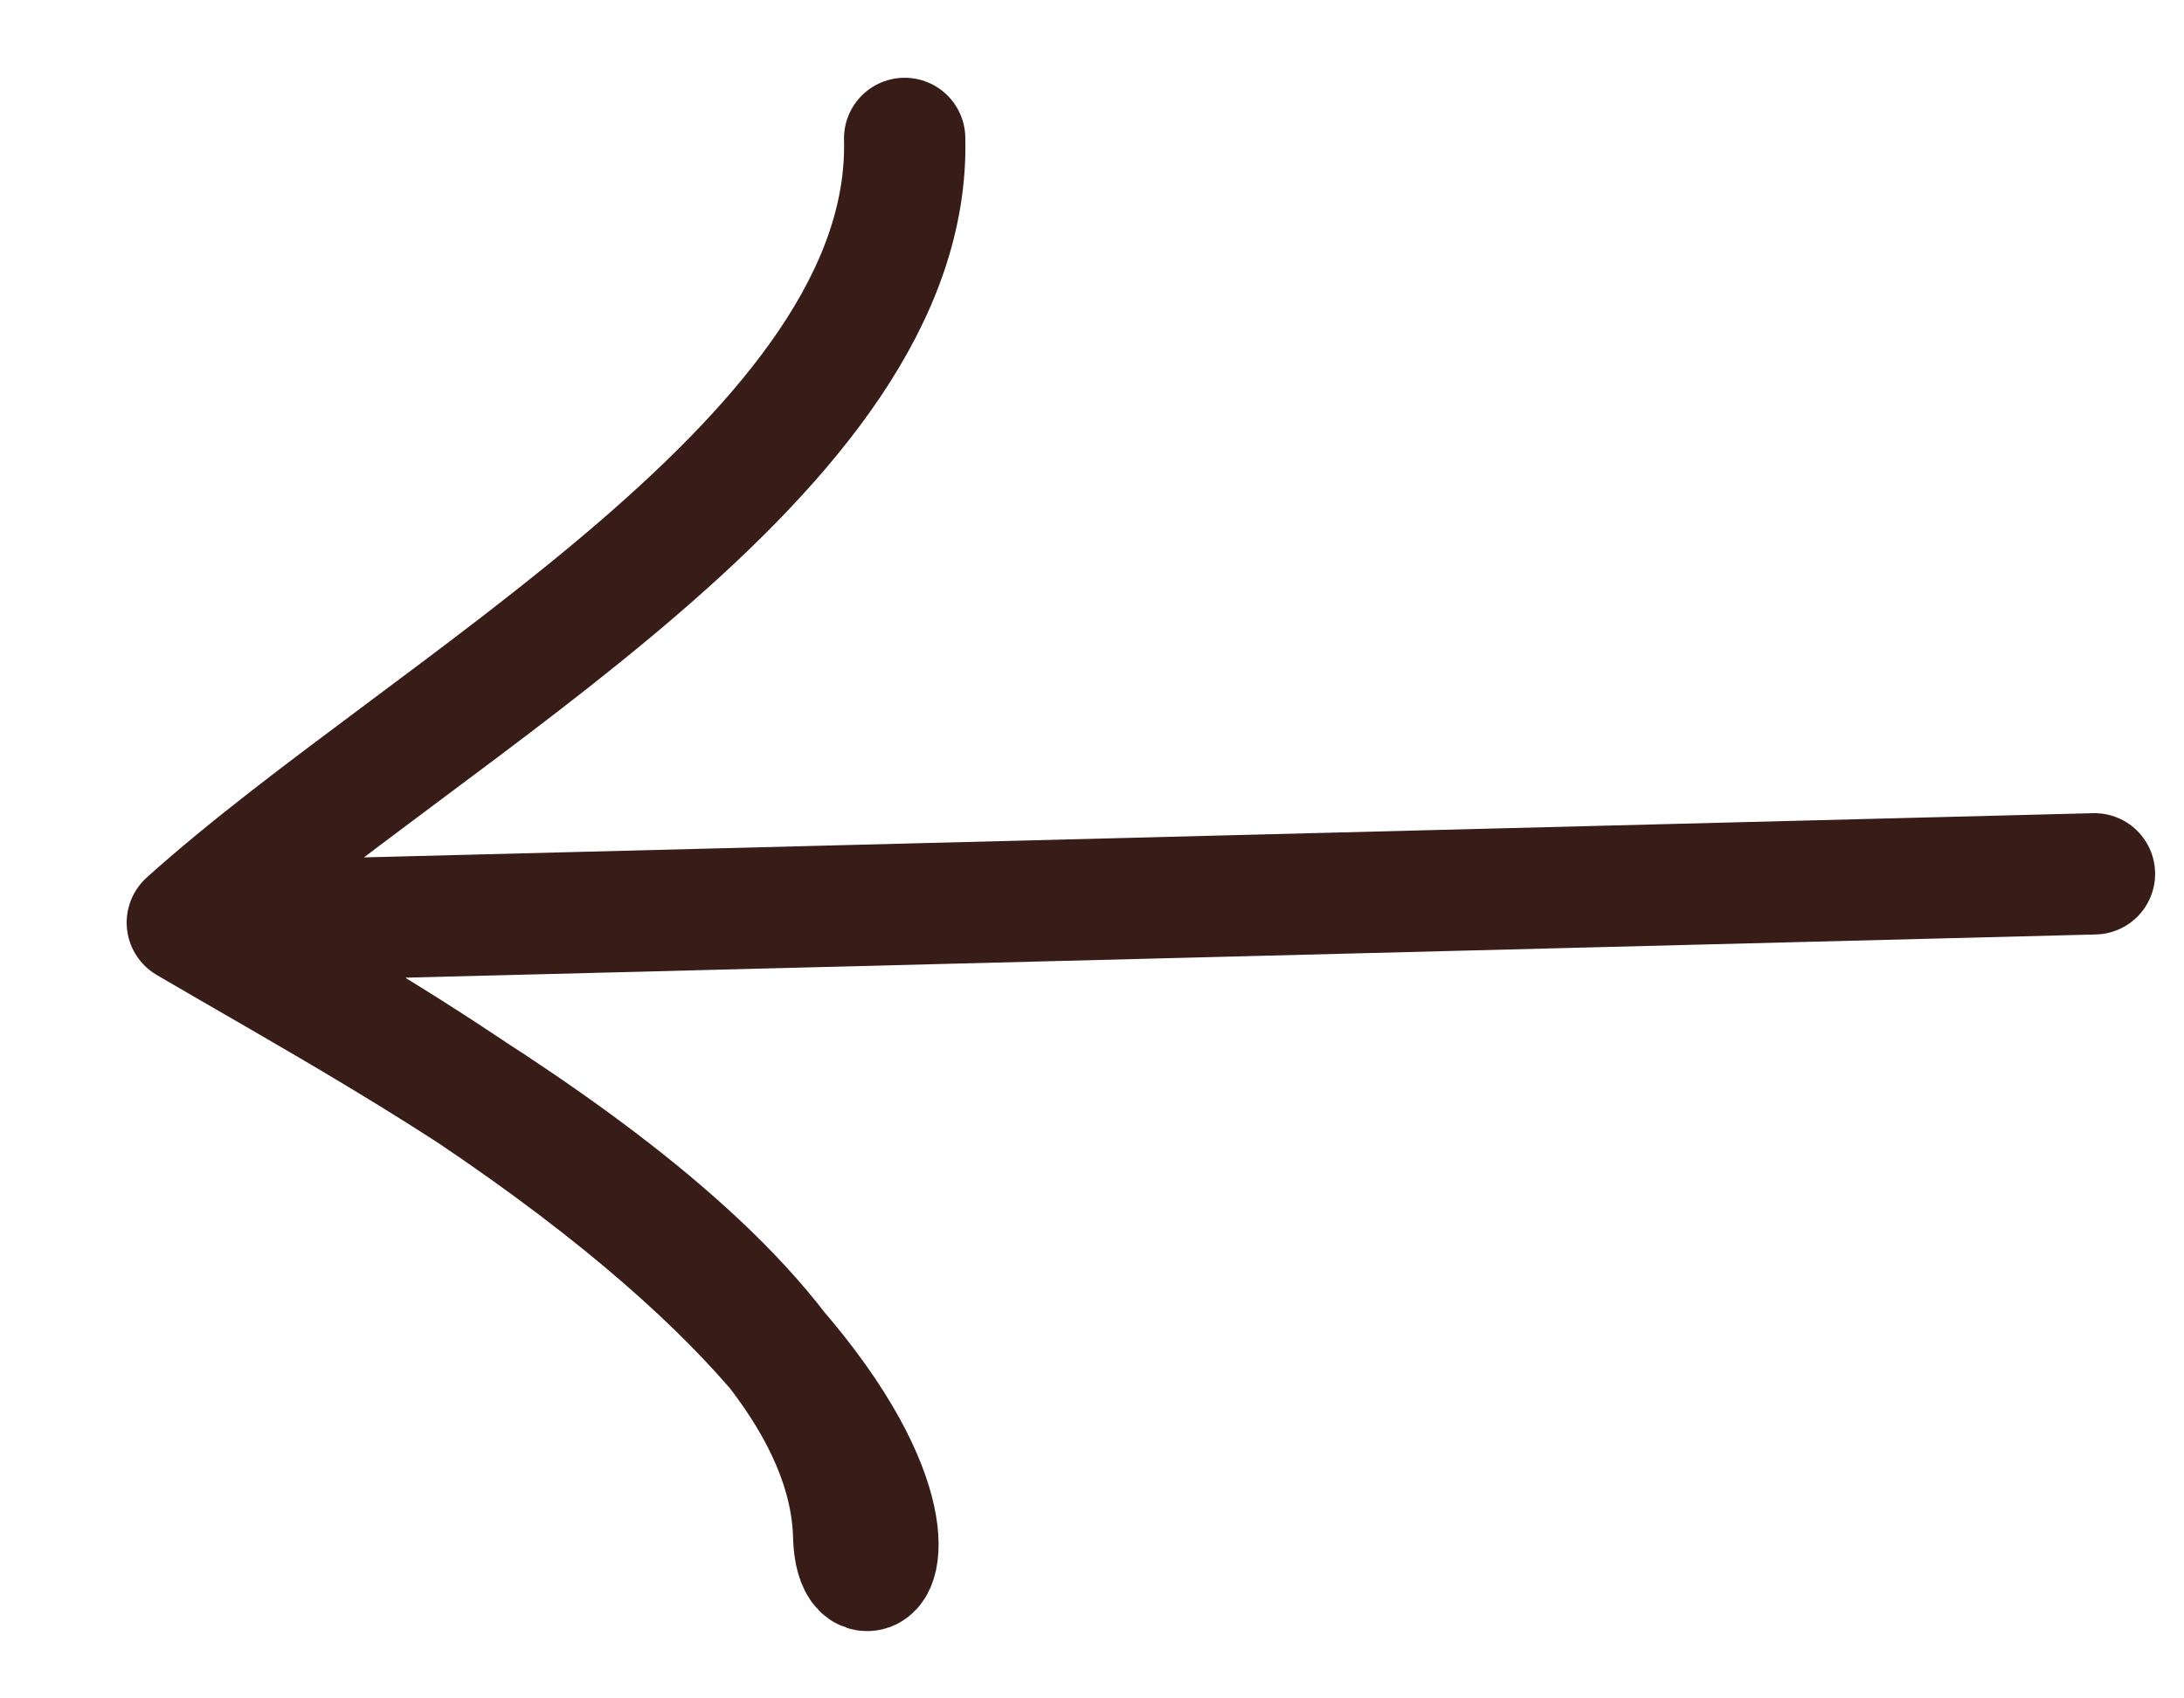 <svg width="18" height="14" viewBox="0 0 18 14" fill="none" xmlns="http://www.w3.org/2000/svg">
<path d="M1.544 7.605C2.187 7.983 3.056 8.464 3.913 9.021C5.113 9.83 5.895 10.537 6.397 11.12C6.78 11.614 7.022 12.132 7.036 12.662C7.054 13.372 7.763 12.706 6.397 11.12C5.802 10.352 4.865 9.64 3.913 9.021C3.256 8.578 2.474 8.105 1.544 7.605Z" fill="#371C18"/>
<path d="M17.262 7.203L1.544 7.605M1.544 7.605C3.359 8.672 6.982 10.563 7.036 12.662C7.064 13.776 8.793 11.504 1.544 7.605ZM1.544 7.605C3.524 5.821 7.522 3.739 7.456 1.141" stroke="#371C18" stroke-linecap="round"/>
</svg>
